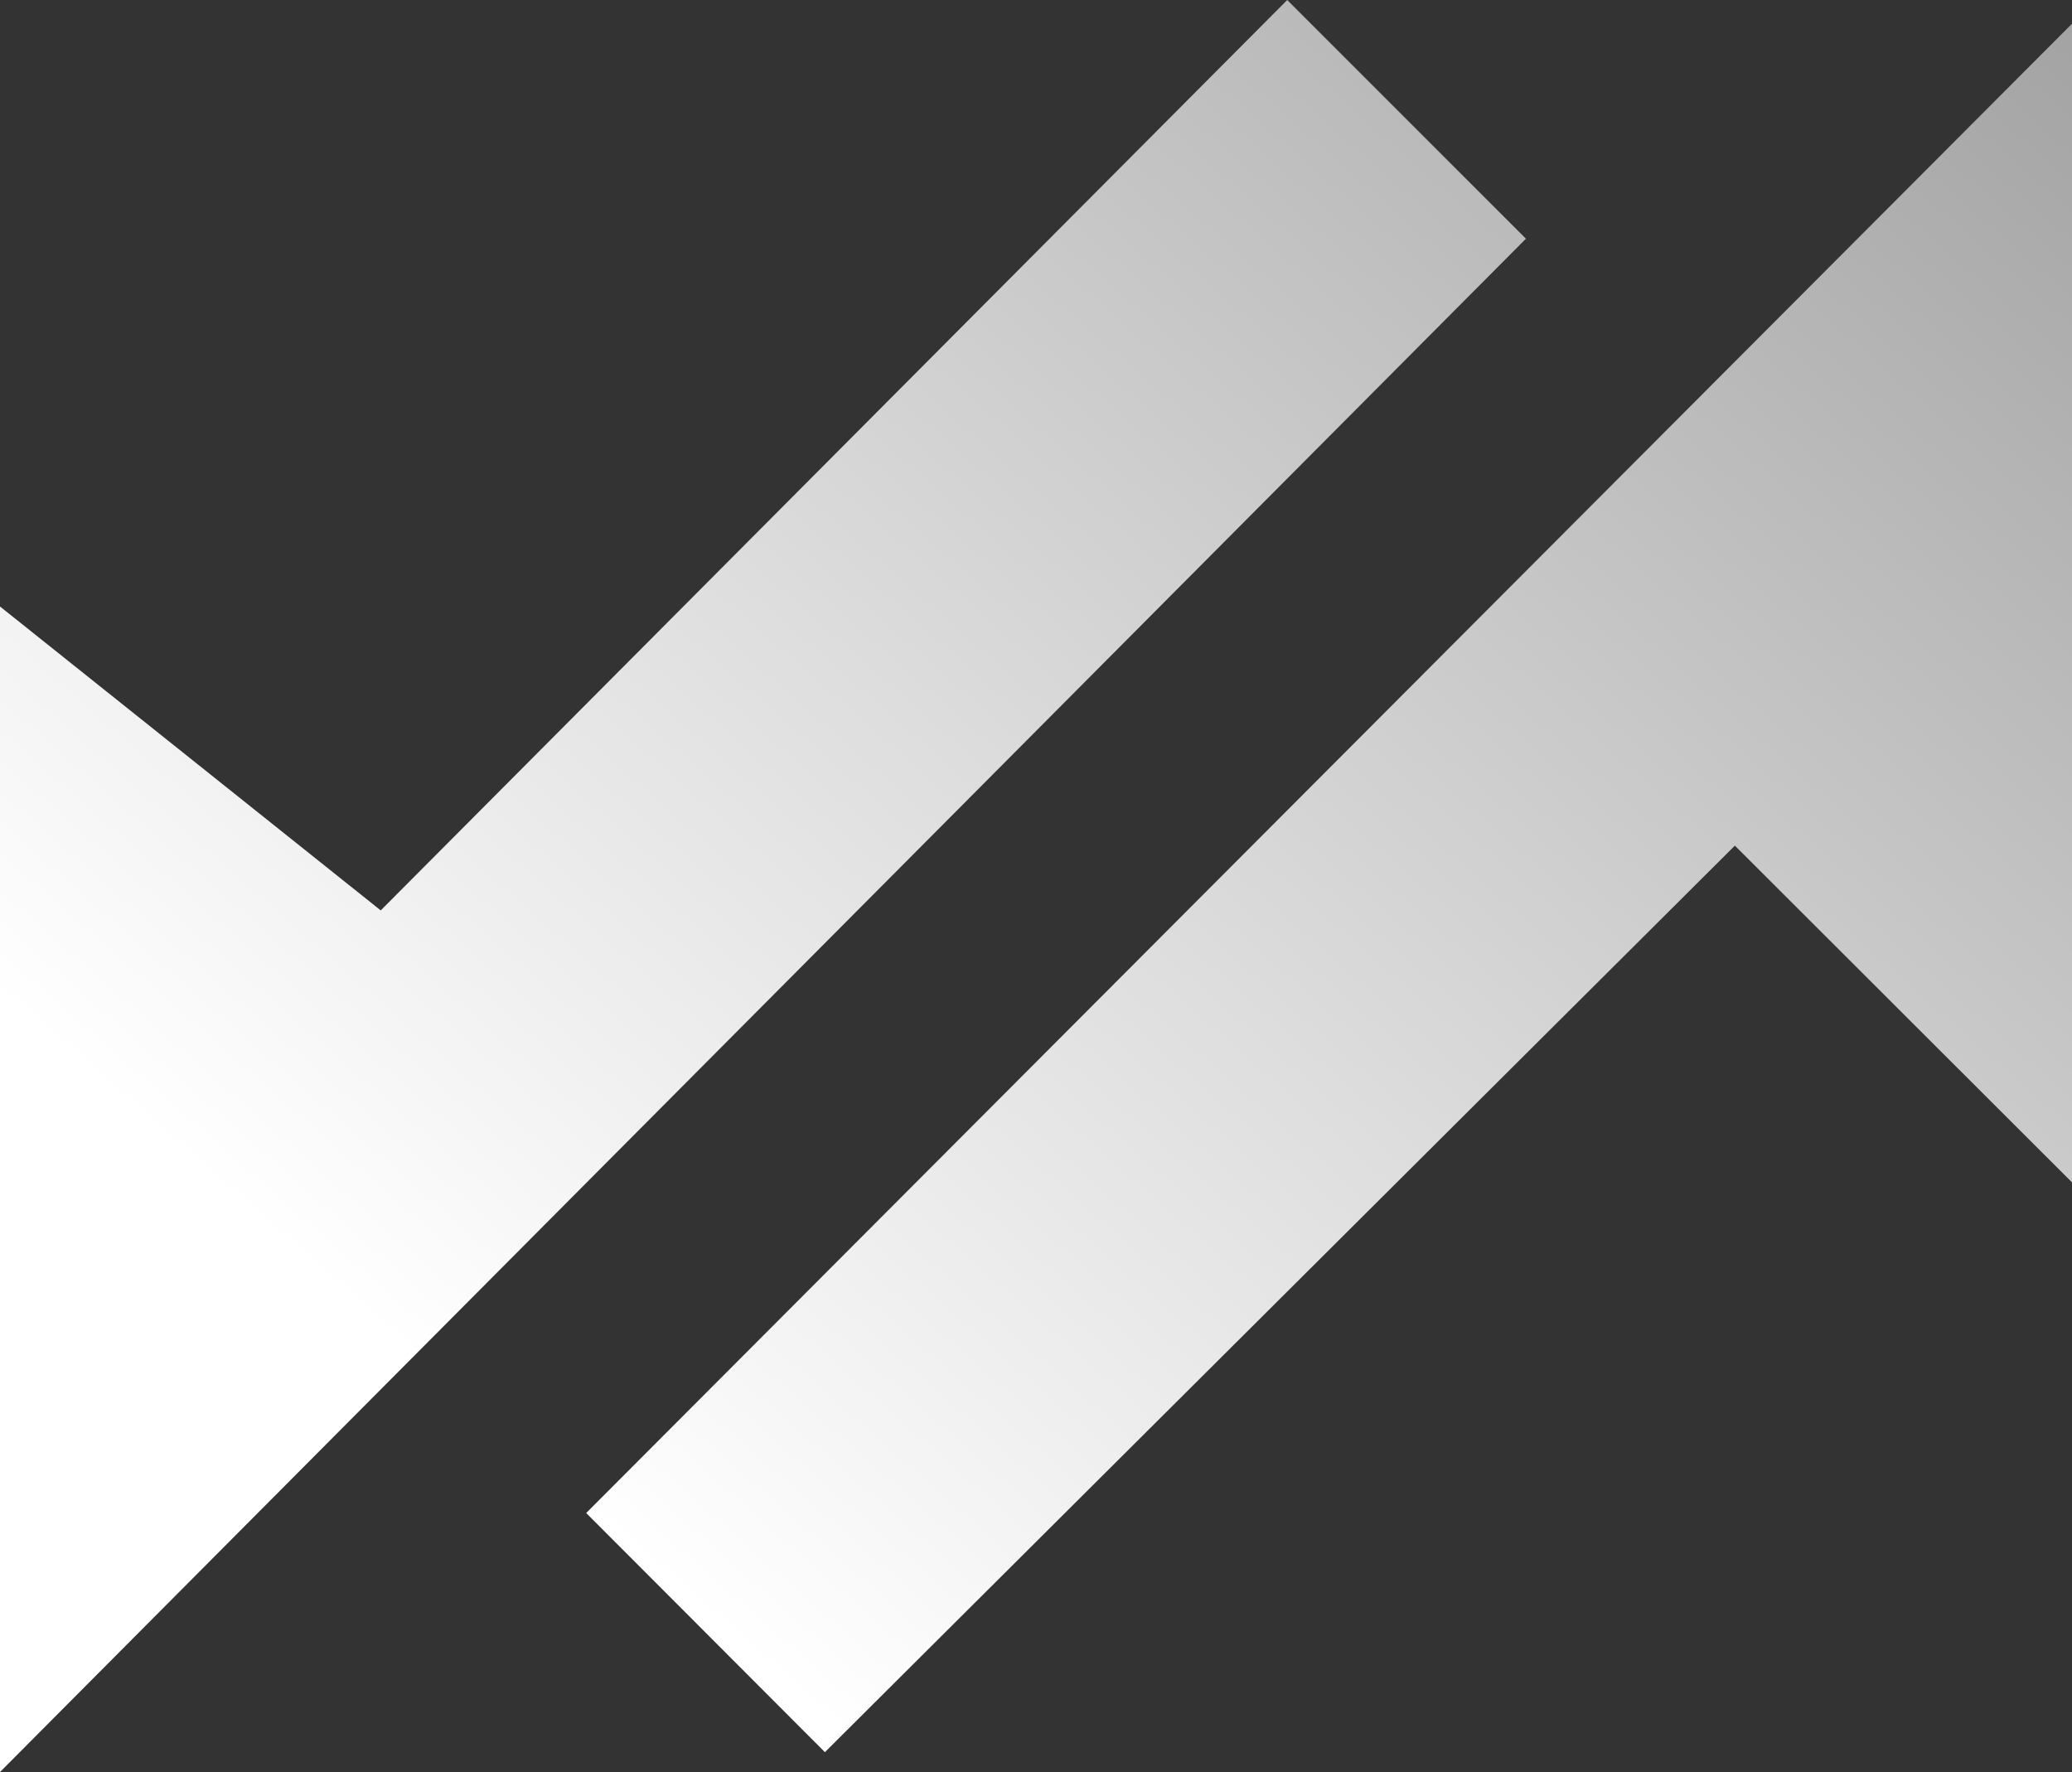 <svg xmlns="http://www.w3.org/2000/svg" data-name="Layer 1" viewBox="0 0 48 41.05"><rect x="0" y="0" width="48" height="41.05" fill="#333333" stroke="none"/><defs><linearGradient id="a" x1="-792.99" x2="-761.34" y1="575.79" y2="539.7" gradientTransform="matrix(2.61 0 0 2.61 2082.06 -1465.09)" gradientUnits="userSpaceOnUse"><stop offset="0" stop-color="#fff"/><stop offset=".15" stop-color="#ddd"/><stop offset=".5" stop-color="#888"/><stop offset="1"/></linearGradient></defs><path fill="url(#a)" d="m35.35 9.27-5.53-5.53-21 21.09L0 17.79v27zM13.58 38.79l5.53 5.54 21.08-21 7.81 7.8V4.29z" data-name="7d145a2b-480f-4e38-b609-72e3b5c2b5bc" transform="translate(0 -3.74)"/></svg>